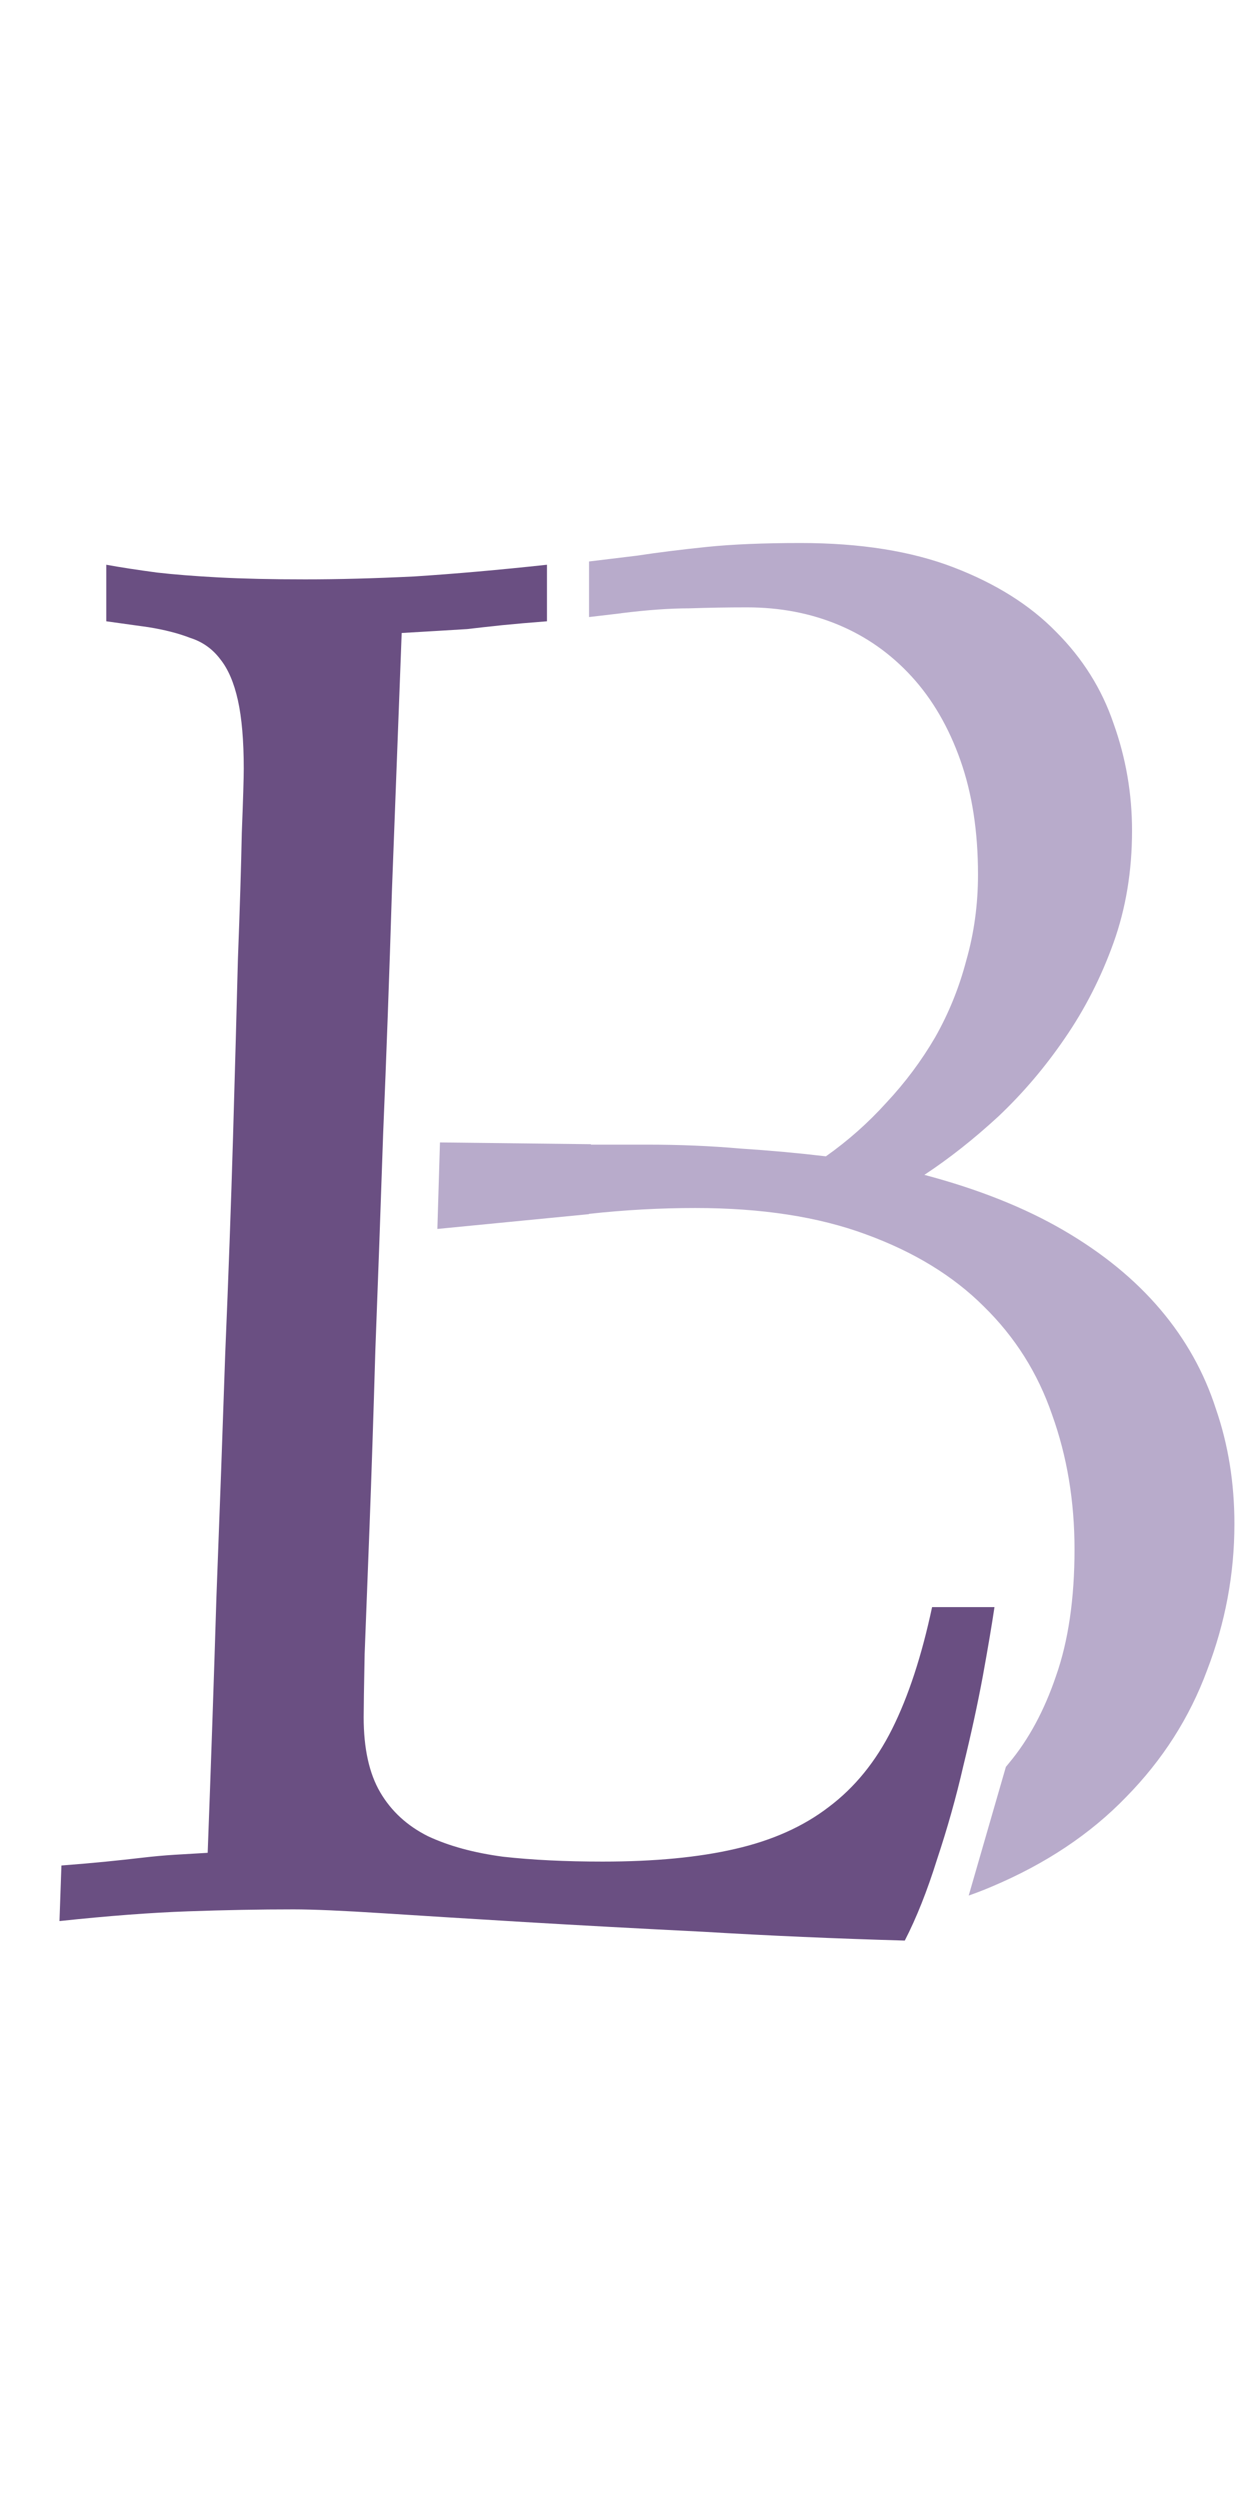 <svg xmlns="http://www.w3.org/2000/svg" width="310" height="626" viewBox="0 0 310 626" fill="none"><path fill-rule="evenodd" clip-rule="evenodd" d="M147.48 304.002C147.481 303.977 147.481 303.952 147.482 303.928C156.434 302.951 165.304 302.463 174.093 302.463C190.695 302.463 204.937 304.66 216.818 309.055C228.862 313.449 238.709 319.471 246.359 327.121C254.172 334.771 259.868 343.804 263.449 354.221C267.192 364.637 269.064 375.868 269.064 387.912C269.064 400.282 267.518 410.861 264.425 419.65C261.496 428.277 257.59 435.52 252.707 441.379C252.432 441.72 252.155 442.058 251.876 442.391L242.567 474.612C244.527 473.925 246.442 473.183 248.312 472.385C261.821 466.688 273.052 459.201 282.004 449.924C291.118 440.646 297.873 430.067 302.267 418.186C306.825 406.304 309.103 394.097 309.103 381.564C309.103 371.311 307.557 361.708 304.465 352.756C301.535 343.641 296.896 335.34 290.548 327.854C284.201 320.367 276.144 313.775 266.379 308.078C256.613 302.382 244.976 297.743 231.466 294.162C237.651 290.093 243.836 285.21 250.021 279.514C256.206 273.654 261.74 267.144 266.623 259.982C271.668 252.658 275.737 244.683 278.83 236.057C281.922 227.43 283.468 218.072 283.468 207.98C283.468 198.703 281.922 189.751 278.83 181.125C275.9 172.499 271.099 164.849 264.425 158.176C257.915 151.503 249.37 146.132 238.791 142.062C228.211 137.993 215.435 135.959 200.461 135.959C191.183 135.959 183.371 136.285 177.023 136.936C170.675 137.587 164.816 138.319 159.445 139.133L147.5 140.581V154.5L155.537 153.554C155.538 153.549 155.538 153.543 155.539 153.537C162.049 152.723 167.746 152.316 172.629 152.316C177.511 152.154 182.313 152.072 187.033 152.072C195.334 152.072 202.983 153.537 209.982 156.467C216.981 159.396 223.084 163.71 228.293 169.406C233.501 175.103 237.57 182.102 240.5 190.402C243.429 198.703 244.894 208.225 244.894 218.967C244.894 226.454 243.918 233.615 241.965 240.451C240.174 247.287 237.57 253.716 234.152 259.738C230.734 265.598 226.665 271.05 221.945 276.096C217.388 281.141 212.342 285.617 206.808 289.523C199.972 288.71 192.811 288.059 185.324 287.57C178 286.919 170.187 286.594 161.886 286.594H147.97L147.974 286.488L110.168 286.043C109.951 293.216 109.735 300.437 109.519 307.705L147.48 304.002Z" fill="#B8ABCB"></path><path d="M52.002 463.91C52.816 442.263 53.548 420.86 54.199 399.701C55.013 378.542 55.745 358.279 56.397 338.91C57.21 319.542 57.861 301.475 58.35 284.711C58.838 267.947 59.245 253.135 59.57 240.277C60.059 227.419 60.384 216.84 60.547 208.539C60.872 200.238 61.035 194.867 61.035 192.426C61.035 185.427 60.547 179.73 59.57 175.336C58.594 170.941 57.129 167.523 55.176 165.082C53.223 162.478 50.7 160.688 47.607 159.711C44.678 158.572 41.178 157.676 37.109 157.025L26.611 155.561V141.4C30.192 142.051 34.424 142.702 39.307 143.354C43.538 143.842 48.665 144.249 54.688 144.574C60.872 144.9 68.115 145.062 76.416 145.062C84.717 145.062 93.831 144.818 103.76 144.33C113.851 143.679 124.919 142.702 136.963 141.4V155.561C132.731 155.886 128.988 156.212 125.732 156.537C122.64 156.863 119.71 157.188 116.943 157.514C114.176 157.676 111.491 157.839 108.887 158.002C106.283 158.165 103.516 158.327 100.586 158.49C99.772 180.137 98.958 201.622 98.144 222.943C97.493 244.102 96.761 264.366 95.947 283.734C95.296 302.94 94.645 321.007 93.994 337.934C93.506 354.698 93.018 369.509 92.529 382.367C92.041 395.225 91.634 405.805 91.309 414.105C91.146 422.406 91.064 427.696 91.064 429.975C91.064 437.787 92.448 444.053 95.215 448.773C97.982 453.493 101.969 457.156 107.178 459.76C112.386 462.201 118.652 463.91 125.977 464.887C133.301 465.701 141.602 466.107 150.879 466.107C163.9 466.107 174.967 465.049 184.082 462.934C193.359 460.818 201.172 457.318 207.52 452.436C214.03 447.553 219.32 441.042 223.389 432.904C227.458 424.766 230.794 414.594 233.398 402.387H249.023C248.372 406.781 247.396 412.559 246.094 419.721C244.792 426.719 243.164 434.206 241.211 442.182C239.421 449.994 237.223 457.807 234.619 465.619C232.178 473.432 229.492 480.186 226.562 485.883C209.31 485.395 192.546 484.662 176.27 483.686C159.993 482.872 145.02 482.058 131.348 481.244C117.839 480.43 106.038 479.698 95.947 479.047C85.856 478.396 78.369 478.07 73.486 478.07C65.186 478.07 56.397 478.233 47.119 478.559C37.842 478.884 27.1 479.698 14.893 481L15.381 467.084C19.613 466.758 23.356 466.433 26.611 466.107C29.866 465.782 32.878 465.456 35.645 465.131C38.411 464.805 41.097 464.561 43.701 464.398C46.305 464.236 49.072 464.073 52.002 463.91Z" fill="#6A4F82"></path></svg>